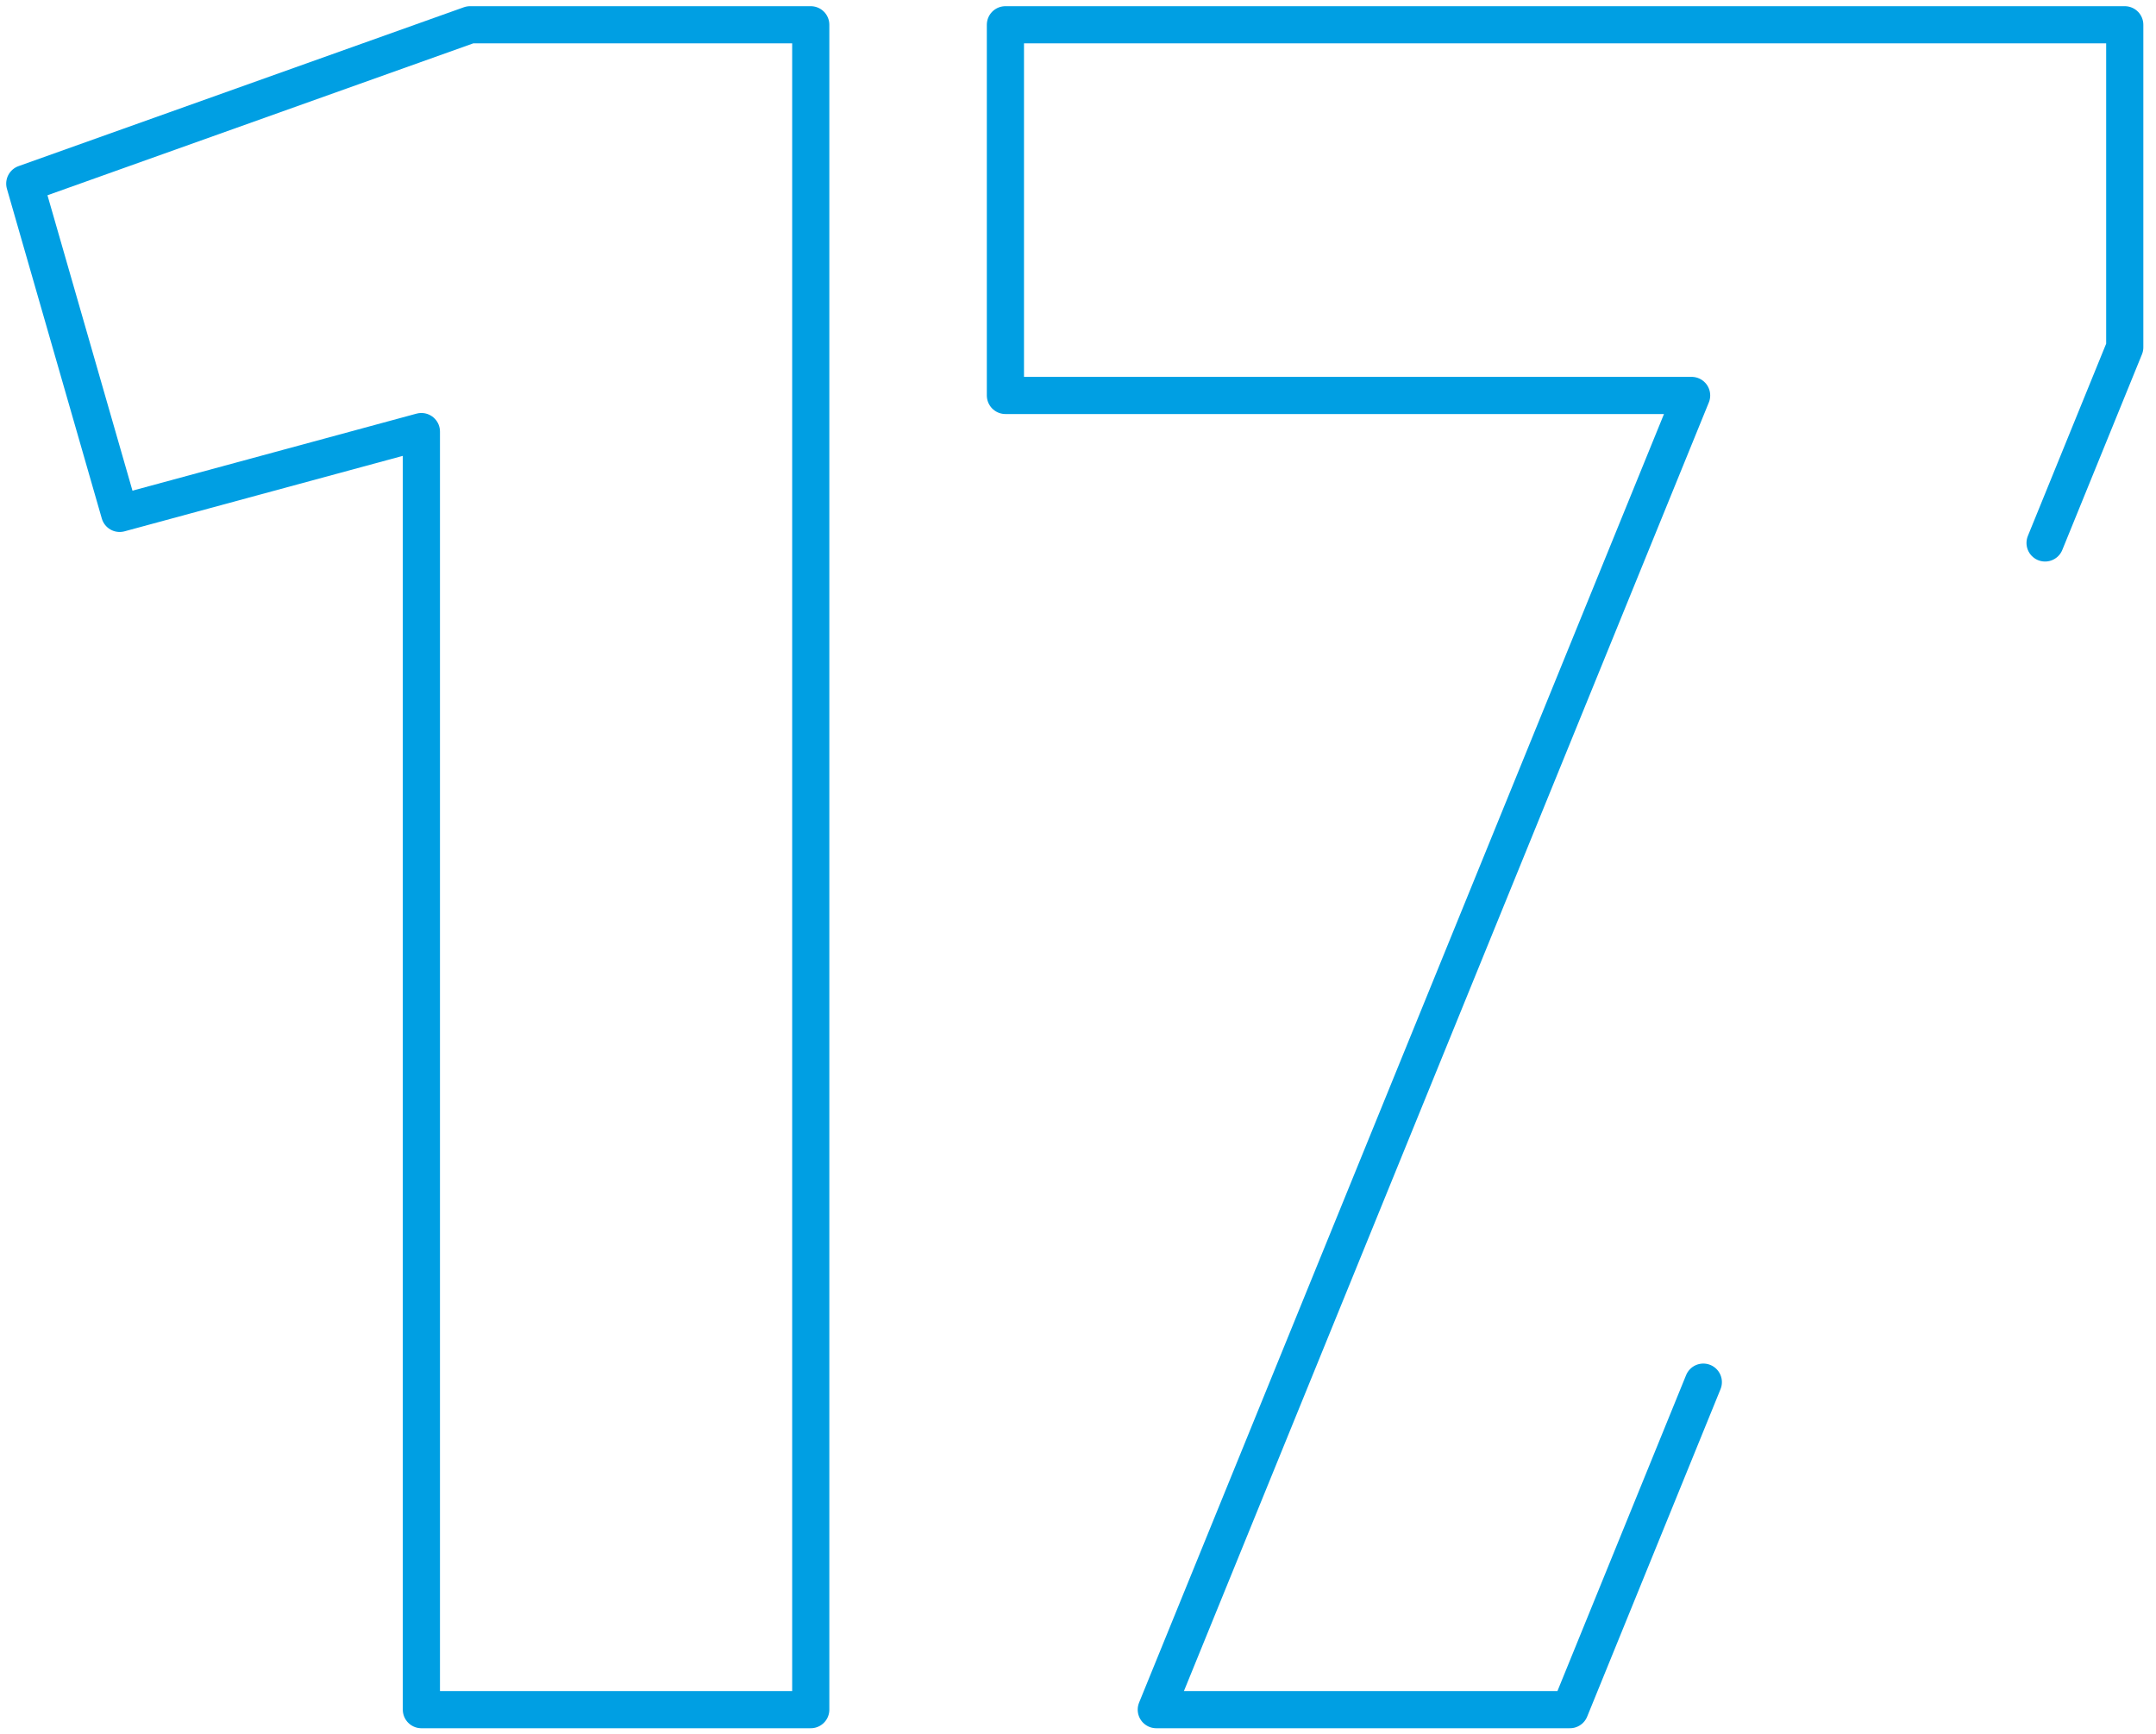 <svg viewBox="0 0 87 70" fill="none" xmlns="http://www.w3.org/2000/svg">
<path d="M82.524 21.913L85.739 14.017V1H40.571V15.96H68.261L46.659 69H63.351L68.733 55.782M18.968 1L1 7.411L4.829 20.72L17.004 17.418V69H32.716V1H18.968Z" stroke="#009FE3" stroke-width="1.5" stroke-miterlimit="22.926" stroke-linecap="round" stroke-linejoin="round"/>
</svg>
